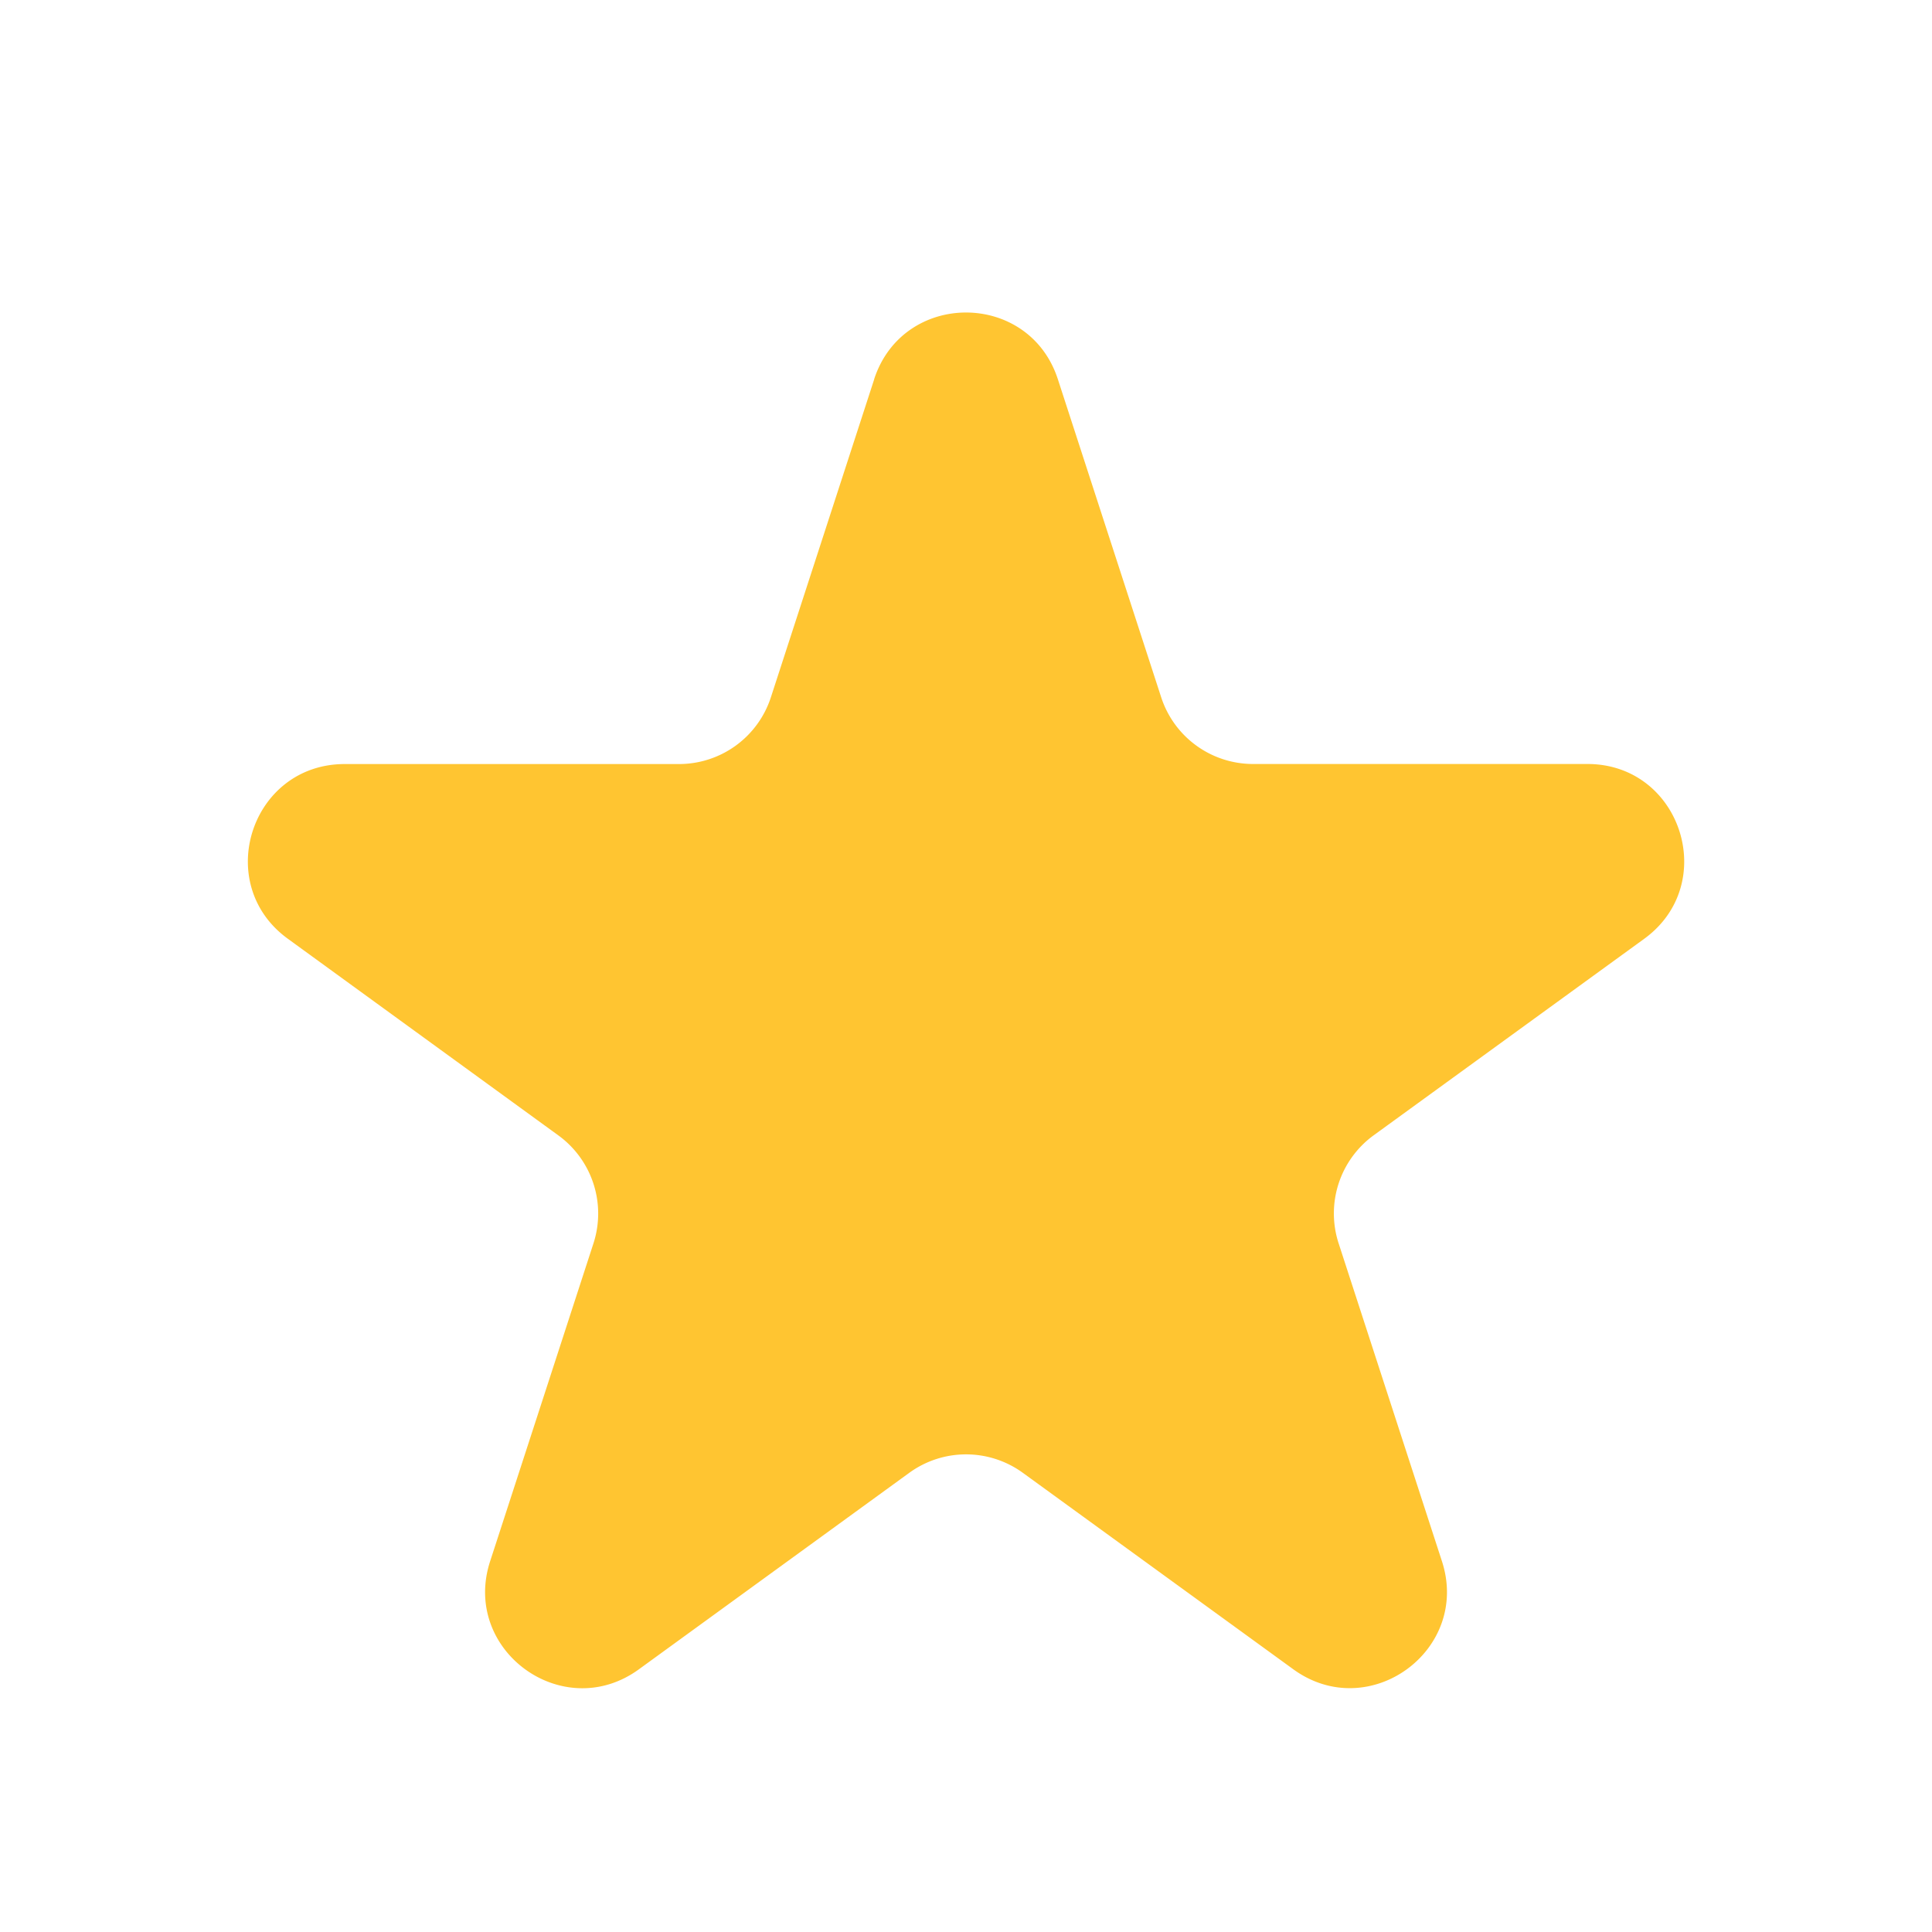 <svg xmlns="http://www.w3.org/2000/svg" width="34" height="34" fill="none"><path fill="#FFC531" d="M15.383 6.675c.51-1.567 2.725-1.567 3.234 0l1.818 5.596a1.7 1.7 0 0 0 1.617 1.174h5.884c1.647 0 2.331 2.108 1 3.076l-4.761 3.458a1.7 1.7 0 0 0-.618 1.9l1.819 5.597c.508 1.566-1.284 2.869-2.617 1.9L18 25.919a1.7 1.7 0 0 0-1.998 0l-4.76 3.459c-1.333.968-3.125-.335-2.617-1.901l1.819-5.596a1.7 1.7 0 0 0-.618-1.9l-4.76-3.46c-1.332-.967-.648-3.075 1-3.075h5.883a1.7 1.7 0 0 0 1.617-1.174l1.818-5.596z"/></svg>